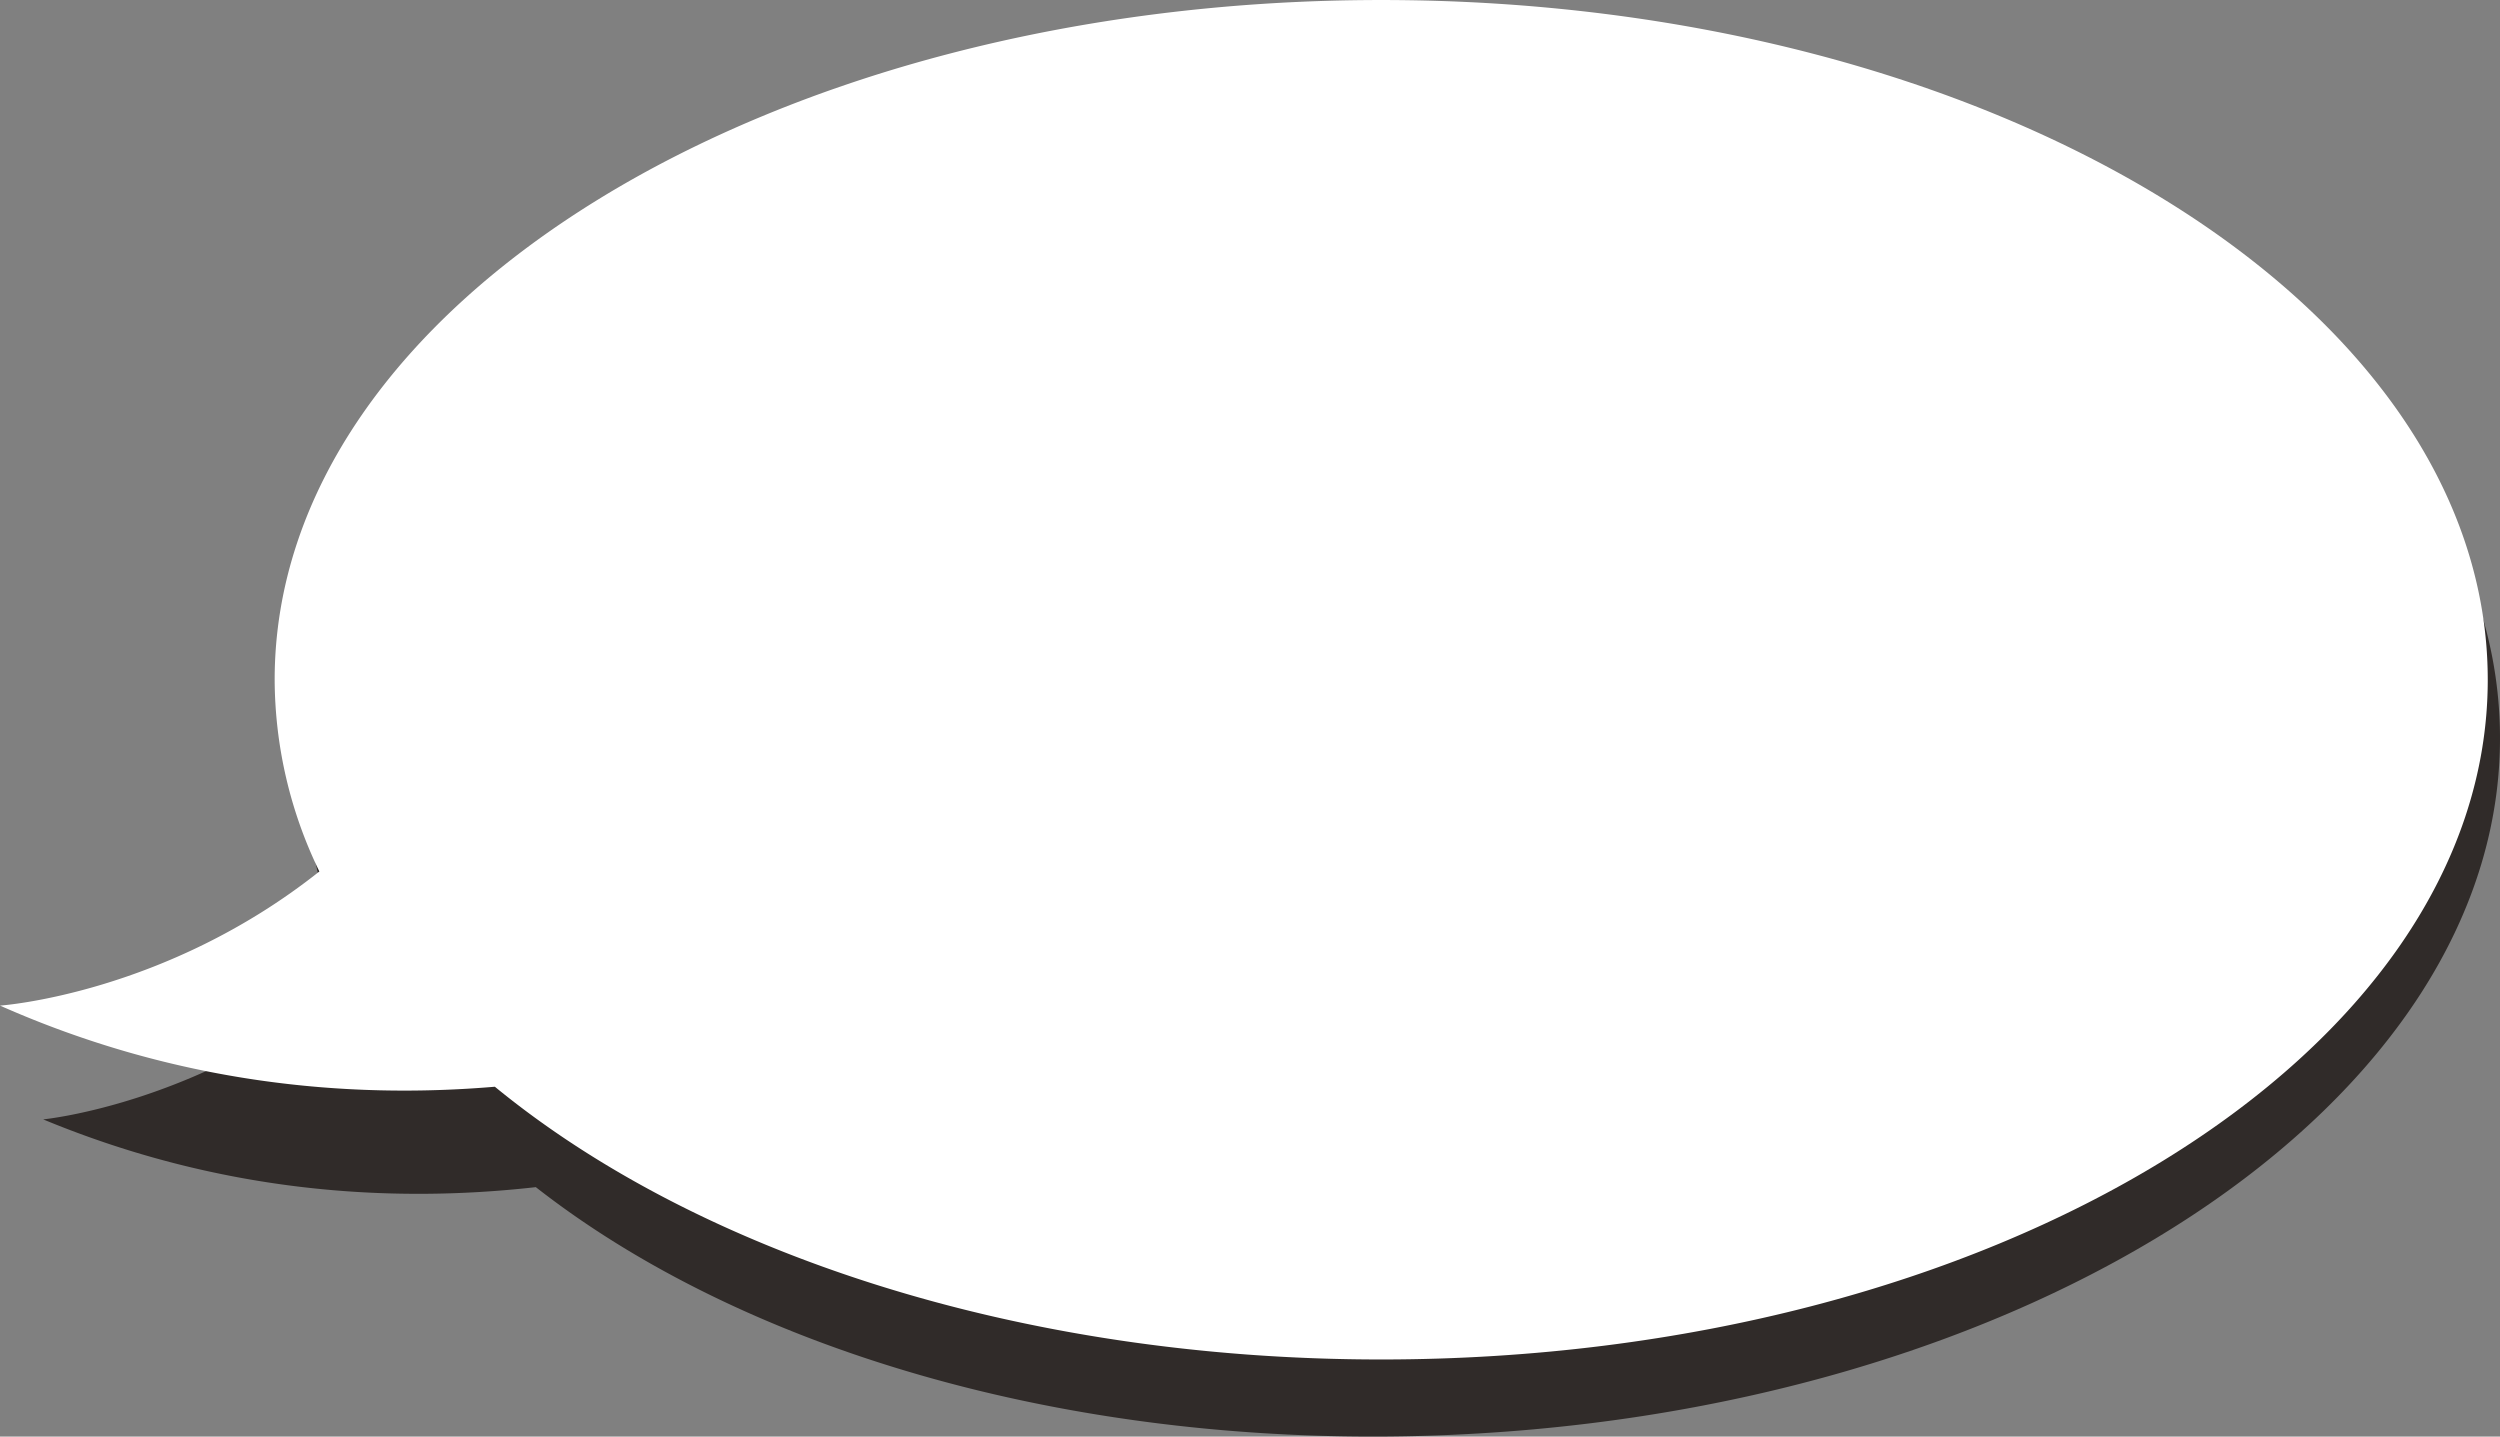 <svg xmlns="http://www.w3.org/2000/svg" width="673.355" height="386.93" viewBox="0 0 673.355 386.93">
  <rect x="0" y="0" width="673.355" height="386.93" fill="#808080" stroke="none"/>
  <g id="Group_24" data-name="Group 24" transform="translate(-988.482 668.086)">
    <path id="Path_903" data-name="Path 903" d="M1366.867,221.619c-163.132,4.435-293.15,89.97-290.4,191.045a119.883,119.883,0,0,0,13.335,51.291c-40.424,34.234-84.268,38.437-84.268,38.437,47.385,19.639,93.04,22.728,132.692,18.252,55.084,43.117,141.792,69.634,238.594,67,163.132-4.435,293.149-89.97,290.4-191.044S1530,217.184,1366.867,221.619Z" transform="translate(-5.425 -868.982)" fill="#302b29"/>
    <path id="Path_904" data-name="Path 904" d="M1365.924,200.9c-164.6,0-298.038,81.97-298.038,183.082a119.021,119.021,0,0,0,12.04,51.634c-41.7,33.123-86.019,36.132-86.019,36.132,47.239,20.92,93.187,25.249,133.288,21.853,54.357,44.6,141.056,73.461,238.729,73.461,164.6,0,298.038-81.97,298.038-183.08S1530.526,200.9,1365.924,200.9Z" transform="translate(-5.425 -868.982)" fill="#fff"/>
  </g>
</svg>
